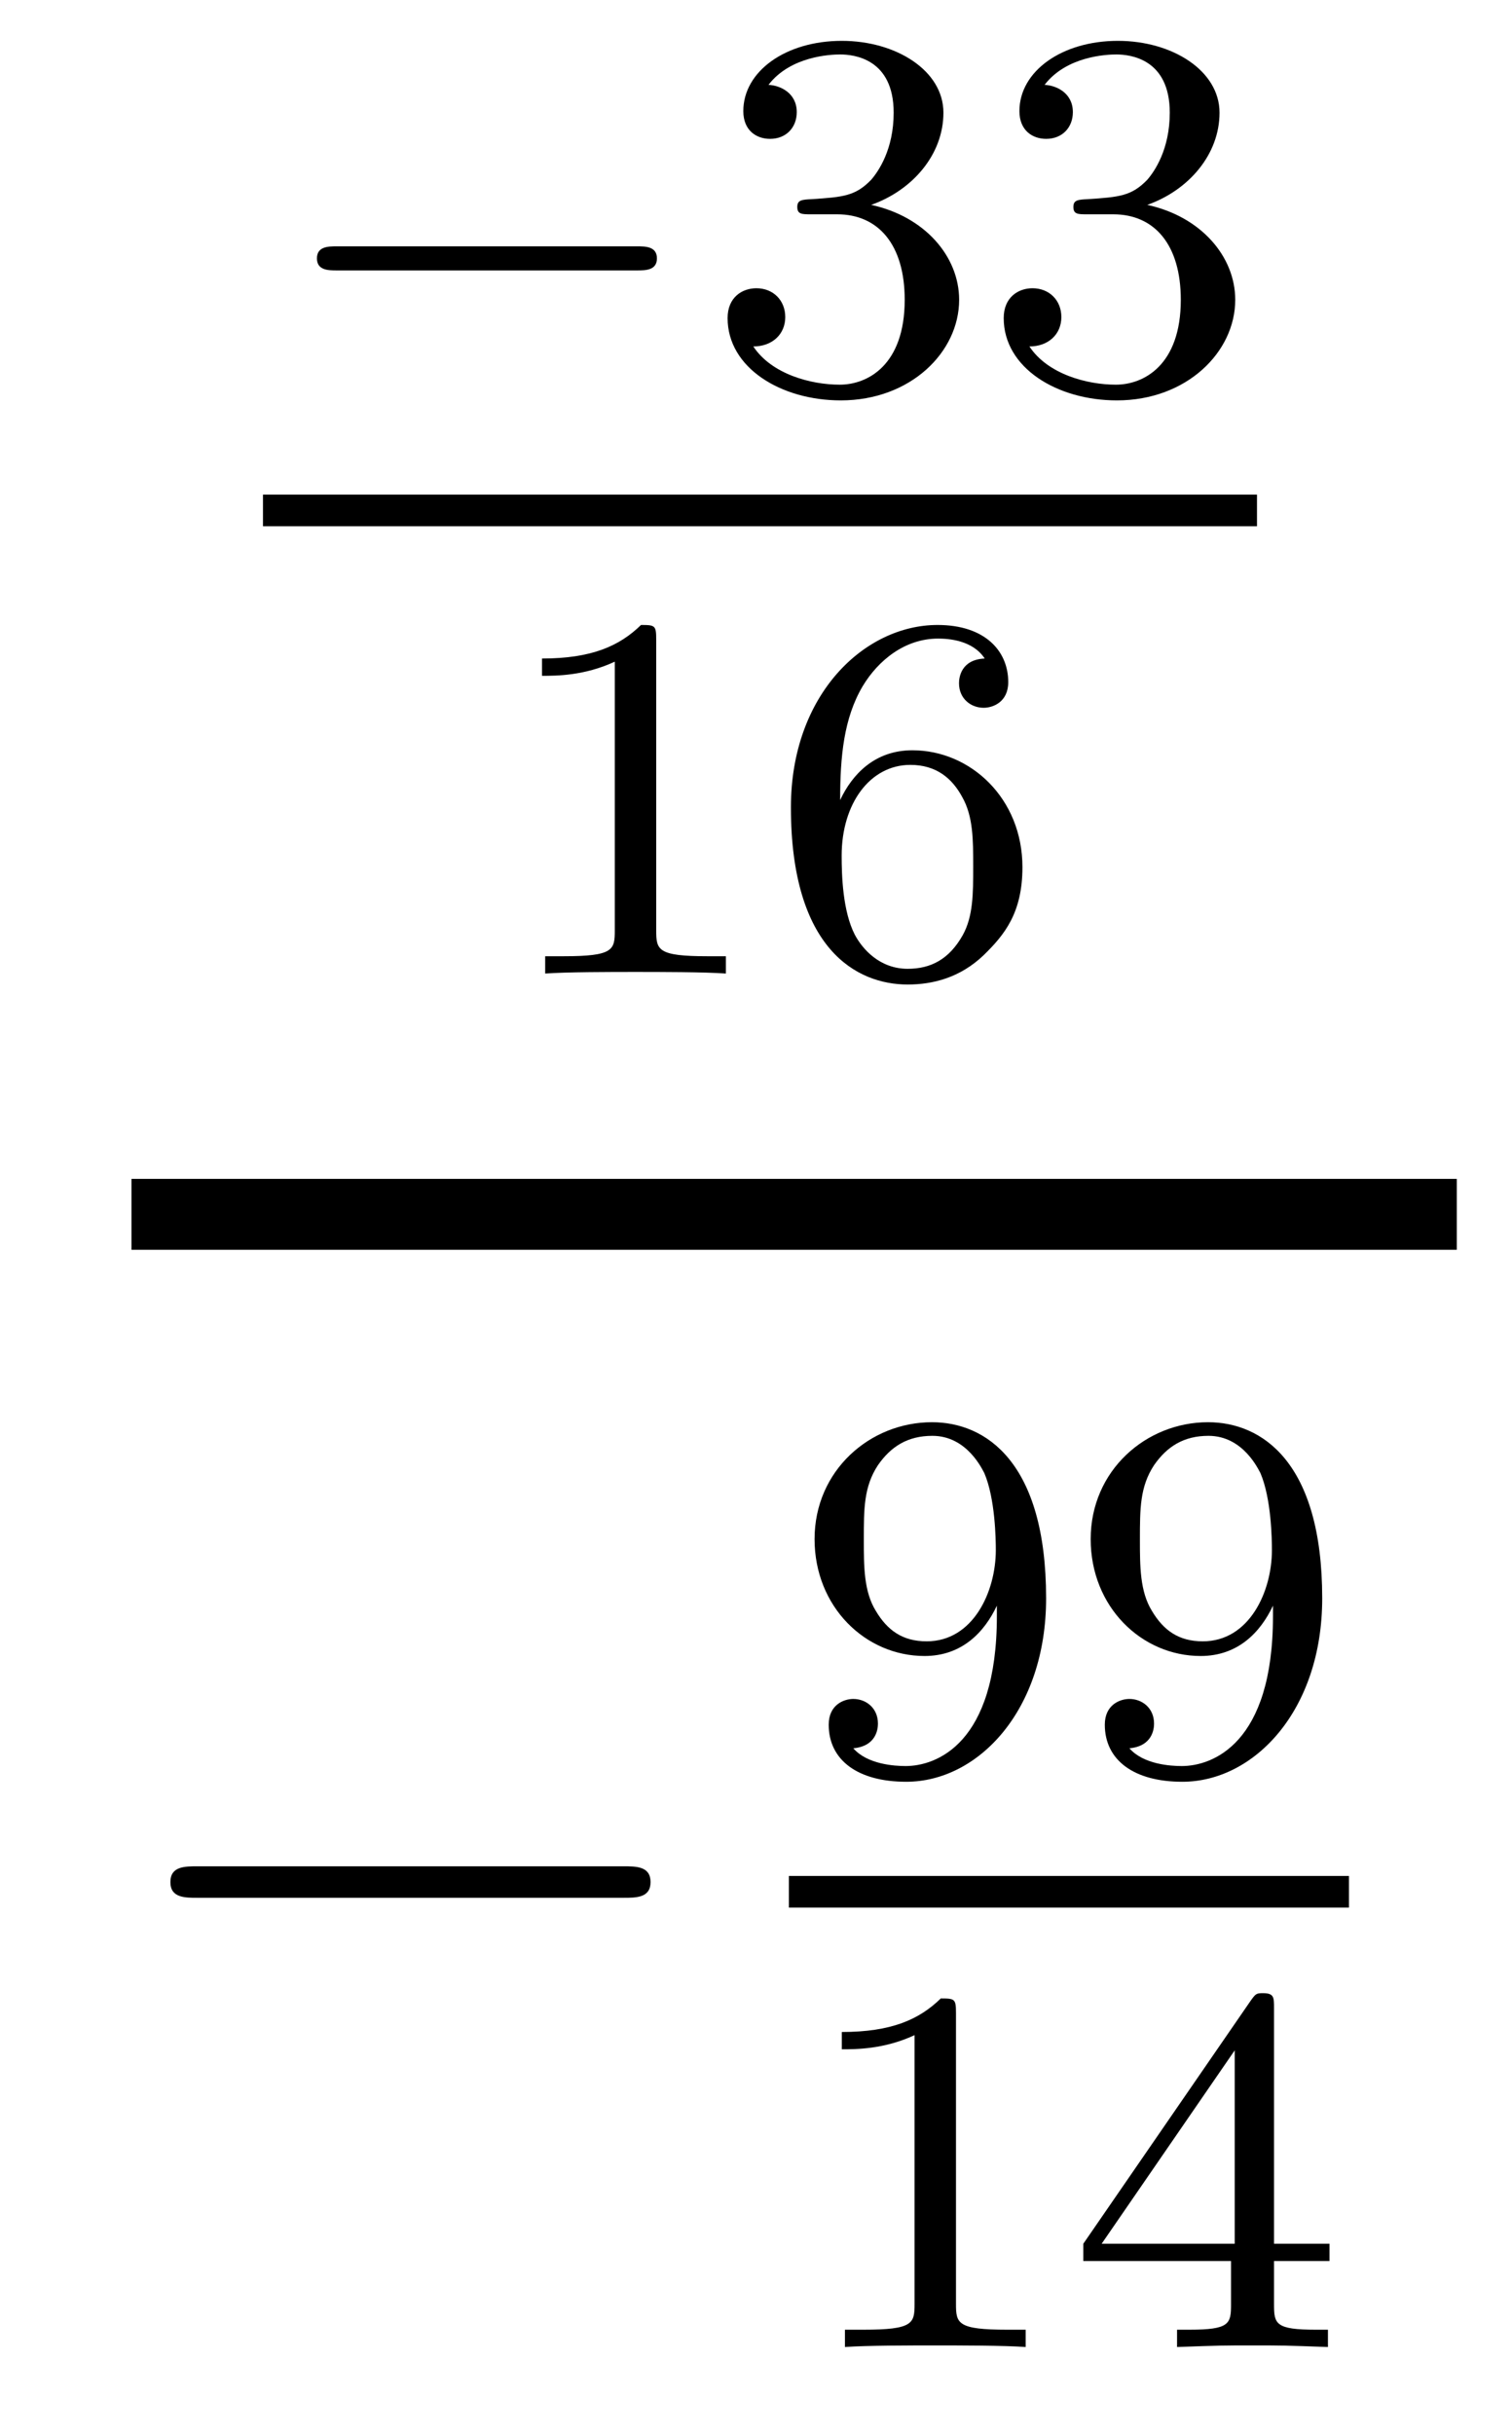 <?xml version='1.0'?>
<!-- This file was generated by dvisvgm 1.14.1 -->
<svg height='37pt' version='1.1' viewBox='0 -37 23 37' width='23pt' xmlns='http://www.w3.org/2000/svg' xmlns:xlink='http://www.w3.org/1999/xlink'>
<g id='page1'>
<g transform='matrix(1 0 0 1 -128 630)'>
<path d='M137.69 -662.889C137.817 -662.889 137.993 -662.889 137.993 -663.072C137.993 -663.255 137.817 -663.255 137.69 -663.255H133.124C132.997 -663.255 132.821 -663.255 132.821 -663.072C132.821 -662.889 132.997 -662.889 133.124 -662.889H137.69Z' fill-rule='evenodd'/>
<path d='M140.734 -663.742C141.363 -663.742 141.762 -663.279 141.762 -662.442C141.762 -661.447 141.196 -661.152 140.774 -661.152C140.335 -661.152 139.738 -661.311 139.459 -661.733C139.746 -661.733 139.945 -661.917 139.945 -662.18C139.945 -662.435 139.761 -662.618 139.506 -662.618C139.291 -662.618 139.068 -662.482 139.068 -662.164C139.068 -661.407 139.881 -660.913 140.79 -660.913C141.849 -660.913 142.59 -661.646 142.59 -662.442C142.59 -663.104 142.064 -663.71 141.252 -663.885C141.881 -664.108 142.351 -664.65 142.351 -665.287C142.351 -665.925 141.634 -666.379 140.805 -666.379C139.953 -666.379 139.307 -665.917 139.307 -665.311C139.307 -665.016 139.506 -664.889 139.714 -664.889C139.961 -664.889 140.12 -665.064 140.12 -665.295C140.12 -665.59 139.865 -665.702 139.69 -665.71C140.025 -666.148 140.638 -666.172 140.781 -666.172C140.989 -666.172 141.594 -666.108 141.594 -665.287C141.594 -664.729 141.363 -664.395 141.252 -664.267C141.013 -664.02 140.829 -664.004 140.343 -663.972C140.192 -663.965 140.128 -663.957 140.128 -663.853C140.128 -663.742 140.2 -663.742 140.335 -663.742H140.734ZM144.934 -663.742C145.563 -663.742 145.962 -663.279 145.962 -662.442C145.962 -661.447 145.396 -661.152 144.974 -661.152C144.535 -661.152 143.938 -661.311 143.659 -661.733C143.946 -661.733 144.145 -661.917 144.145 -662.18C144.145 -662.435 143.961 -662.618 143.706 -662.618C143.491 -662.618 143.268 -662.482 143.268 -662.164C143.268 -661.407 144.081 -660.913 144.99 -660.913C146.049 -660.913 146.79 -661.646 146.79 -662.442C146.79 -663.104 146.264 -663.71 145.452 -663.885C146.081 -664.108 146.551 -664.65 146.551 -665.287C146.551 -665.925 145.834 -666.379 145.005 -666.379C144.153 -666.379 143.507 -665.917 143.507 -665.311C143.507 -665.016 143.706 -664.889 143.914 -664.889C144.161 -664.889 144.32 -665.064 144.32 -665.295C144.32 -665.59 144.065 -665.702 143.89 -665.71C144.225 -666.148 144.838 -666.172 144.981 -666.172C145.189 -666.172 145.794 -666.108 145.794 -665.287C145.794 -664.729 145.563 -664.395 145.452 -664.267C145.213 -664.02 145.029 -664.004 144.543 -663.972C144.392 -663.965 144.328 -663.957 144.328 -663.853C144.328 -663.742 144.4 -663.742 144.535 -663.742H144.934Z' fill-rule='evenodd'/>
<path d='M132 -659H147.121V-659.481H132'/>
<path d='M137.982 -657.276C137.982 -657.491 137.966 -657.499 137.751 -657.499C137.424 -657.18 137.002 -656.989 136.245 -656.989V-656.726C136.46 -656.726 136.89 -656.726 137.352 -656.941V-652.853C137.352 -652.558 137.329 -652.463 136.572 -652.463H136.293V-652.2C136.619 -652.224 137.305 -652.224 137.663 -652.224C138.022 -652.224 138.715 -652.224 139.042 -652.2V-652.463H138.763C138.006 -652.463 137.982 -652.558 137.982 -652.853V-657.276ZM140.78 -654.837C140.78 -655.499 140.835 -656.081 141.122 -656.567C141.361 -656.965 141.768 -657.292 142.27 -657.292C142.429 -657.292 142.796 -657.268 142.979 -656.989C142.62 -656.973 142.588 -656.702 142.588 -656.614C142.588 -656.375 142.772 -656.24 142.963 -656.24C143.106 -656.24 143.337 -656.328 143.337 -656.63C143.337 -657.108 142.979 -657.499 142.262 -657.499C141.154 -657.499 140.031 -656.447 140.031 -654.726C140.031 -652.567 141.035 -652.033 141.807 -652.033C142.19 -652.033 142.604 -652.136 142.963 -652.479C143.282 -652.79 143.553 -653.124 143.553 -653.817C143.553 -654.862 142.764 -655.594 141.879 -655.594C141.306 -655.594 140.963 -655.228 140.78 -654.837ZM141.807 -652.272C141.385 -652.272 141.122 -652.567 141.003 -652.79C140.819 -653.148 140.803 -653.69 140.803 -653.993C140.803 -654.782 141.234 -655.372 141.848 -655.372C142.246 -655.372 142.485 -655.164 142.636 -654.885C142.804 -654.591 142.804 -654.232 142.804 -653.826C142.804 -653.419 142.804 -653.068 142.644 -652.782C142.437 -652.415 142.158 -652.272 141.807 -652.272Z' fill-rule='evenodd'/>
<path d='M130 -648H150.16V-649.078H130'/>
<path d='M137.478 -638.149C137.681 -638.149 137.896 -638.149 137.896 -638.388C137.896 -638.628 137.681 -638.628 137.478 -638.628H131.011C130.808 -638.628 130.592 -638.628 130.592 -638.388C130.592 -638.149 130.808 -638.149 131.011 -638.149H137.478Z' fill-rule='evenodd'/>
<path d='M143.164 -642.431C143.164 -640.486 142.239 -640.152 141.777 -640.152C141.61 -640.152 141.195 -640.176 140.98 -640.422C141.331 -640.454 141.355 -640.717 141.355 -640.797C141.355 -641.036 141.172 -641.172 140.98 -641.172C140.837 -641.172 140.606 -641.084 140.606 -640.781C140.606 -640.239 141.052 -639.913 141.785 -639.913C142.877 -639.913 143.913 -640.996 143.913 -642.702C143.913 -644.773 142.996 -645.379 142.176 -645.379C141.235 -645.379 140.391 -644.646 140.391 -643.602C140.391 -642.574 141.163 -641.825 142.064 -641.825C142.63 -641.825 142.973 -642.184 143.164 -642.59V-642.431ZM142.096 -642.048C141.729 -642.048 141.498 -642.216 141.323 -642.51C141.14 -642.805 141.14 -643.188 141.14 -643.594C141.14 -644.064 141.14 -644.399 141.355 -644.726C141.554 -645.012 141.809 -645.172 142.183 -645.172C142.718 -645.172 142.948 -644.646 142.973 -644.606C143.14 -644.216 143.148 -643.594 143.148 -643.435C143.148 -642.805 142.805 -642.048 142.096 -642.048ZM147.364 -642.431C147.364 -640.486 146.439 -640.152 145.977 -640.152C145.81 -640.152 145.395 -640.176 145.18 -640.422C145.531 -640.454 145.555 -640.717 145.555 -640.797C145.555 -641.036 145.372 -641.172 145.18 -641.172C145.037 -641.172 144.806 -641.084 144.806 -640.781C144.806 -640.239 145.252 -639.913 145.985 -639.913C147.077 -639.913 148.113 -640.996 148.113 -642.702C148.113 -644.773 147.196 -645.379 146.376 -645.379C145.435 -645.379 144.591 -644.646 144.591 -643.602C144.591 -642.574 145.363 -641.825 146.264 -641.825C146.83 -641.825 147.173 -642.184 147.364 -642.59V-642.431ZM146.296 -642.048C145.929 -642.048 145.698 -642.216 145.523 -642.51C145.34 -642.805 145.34 -643.188 145.34 -643.594C145.34 -644.064 145.34 -644.399 145.555 -644.726C145.754 -645.012 146.009 -645.172 146.383 -645.172C146.918 -645.172 147.148 -644.646 147.173 -644.606C147.34 -644.216 147.348 -643.594 147.348 -643.435C147.348 -642.805 147.005 -642.048 146.296 -642.048Z' fill-rule='evenodd'/>
<path d='M140 -638H148.52V-638.481H140'/>
<path d='M142.542 -636.396C142.542 -636.611 142.526 -636.619 142.311 -636.619C141.984 -636.3 141.562 -636.109 140.805 -636.109V-635.846C141.02 -635.846 141.45 -635.846 141.912 -636.061V-631.973C141.912 -631.678 141.889 -631.583 141.132 -631.583H140.853V-631.32C141.179 -631.344 141.865 -631.344 142.223 -631.344C142.582 -631.344 143.275 -631.344 143.602 -631.32V-631.583H143.323C142.566 -631.583 142.542 -631.678 142.542 -631.973V-636.396ZM147.38 -636.476C147.38 -636.635 147.38 -636.699 147.212 -636.699C147.109 -636.699 147.101 -636.691 147.021 -636.579L144.479 -632.89V-632.627H146.726V-631.965C146.726 -631.671 146.702 -631.583 146.089 -631.583H145.905V-631.32C146.583 -631.344 146.599 -631.344 147.053 -631.344C147.507 -631.344 147.523 -631.344 148.2 -631.32V-631.583H148.017C147.403 -631.583 147.38 -631.671 147.38 -631.965V-632.627H148.224V-632.89H147.38V-636.476ZM146.782 -635.83V-632.89H144.758L146.782 -635.83Z' fill-rule='evenodd'/>
</g>
</g>
</svg>
